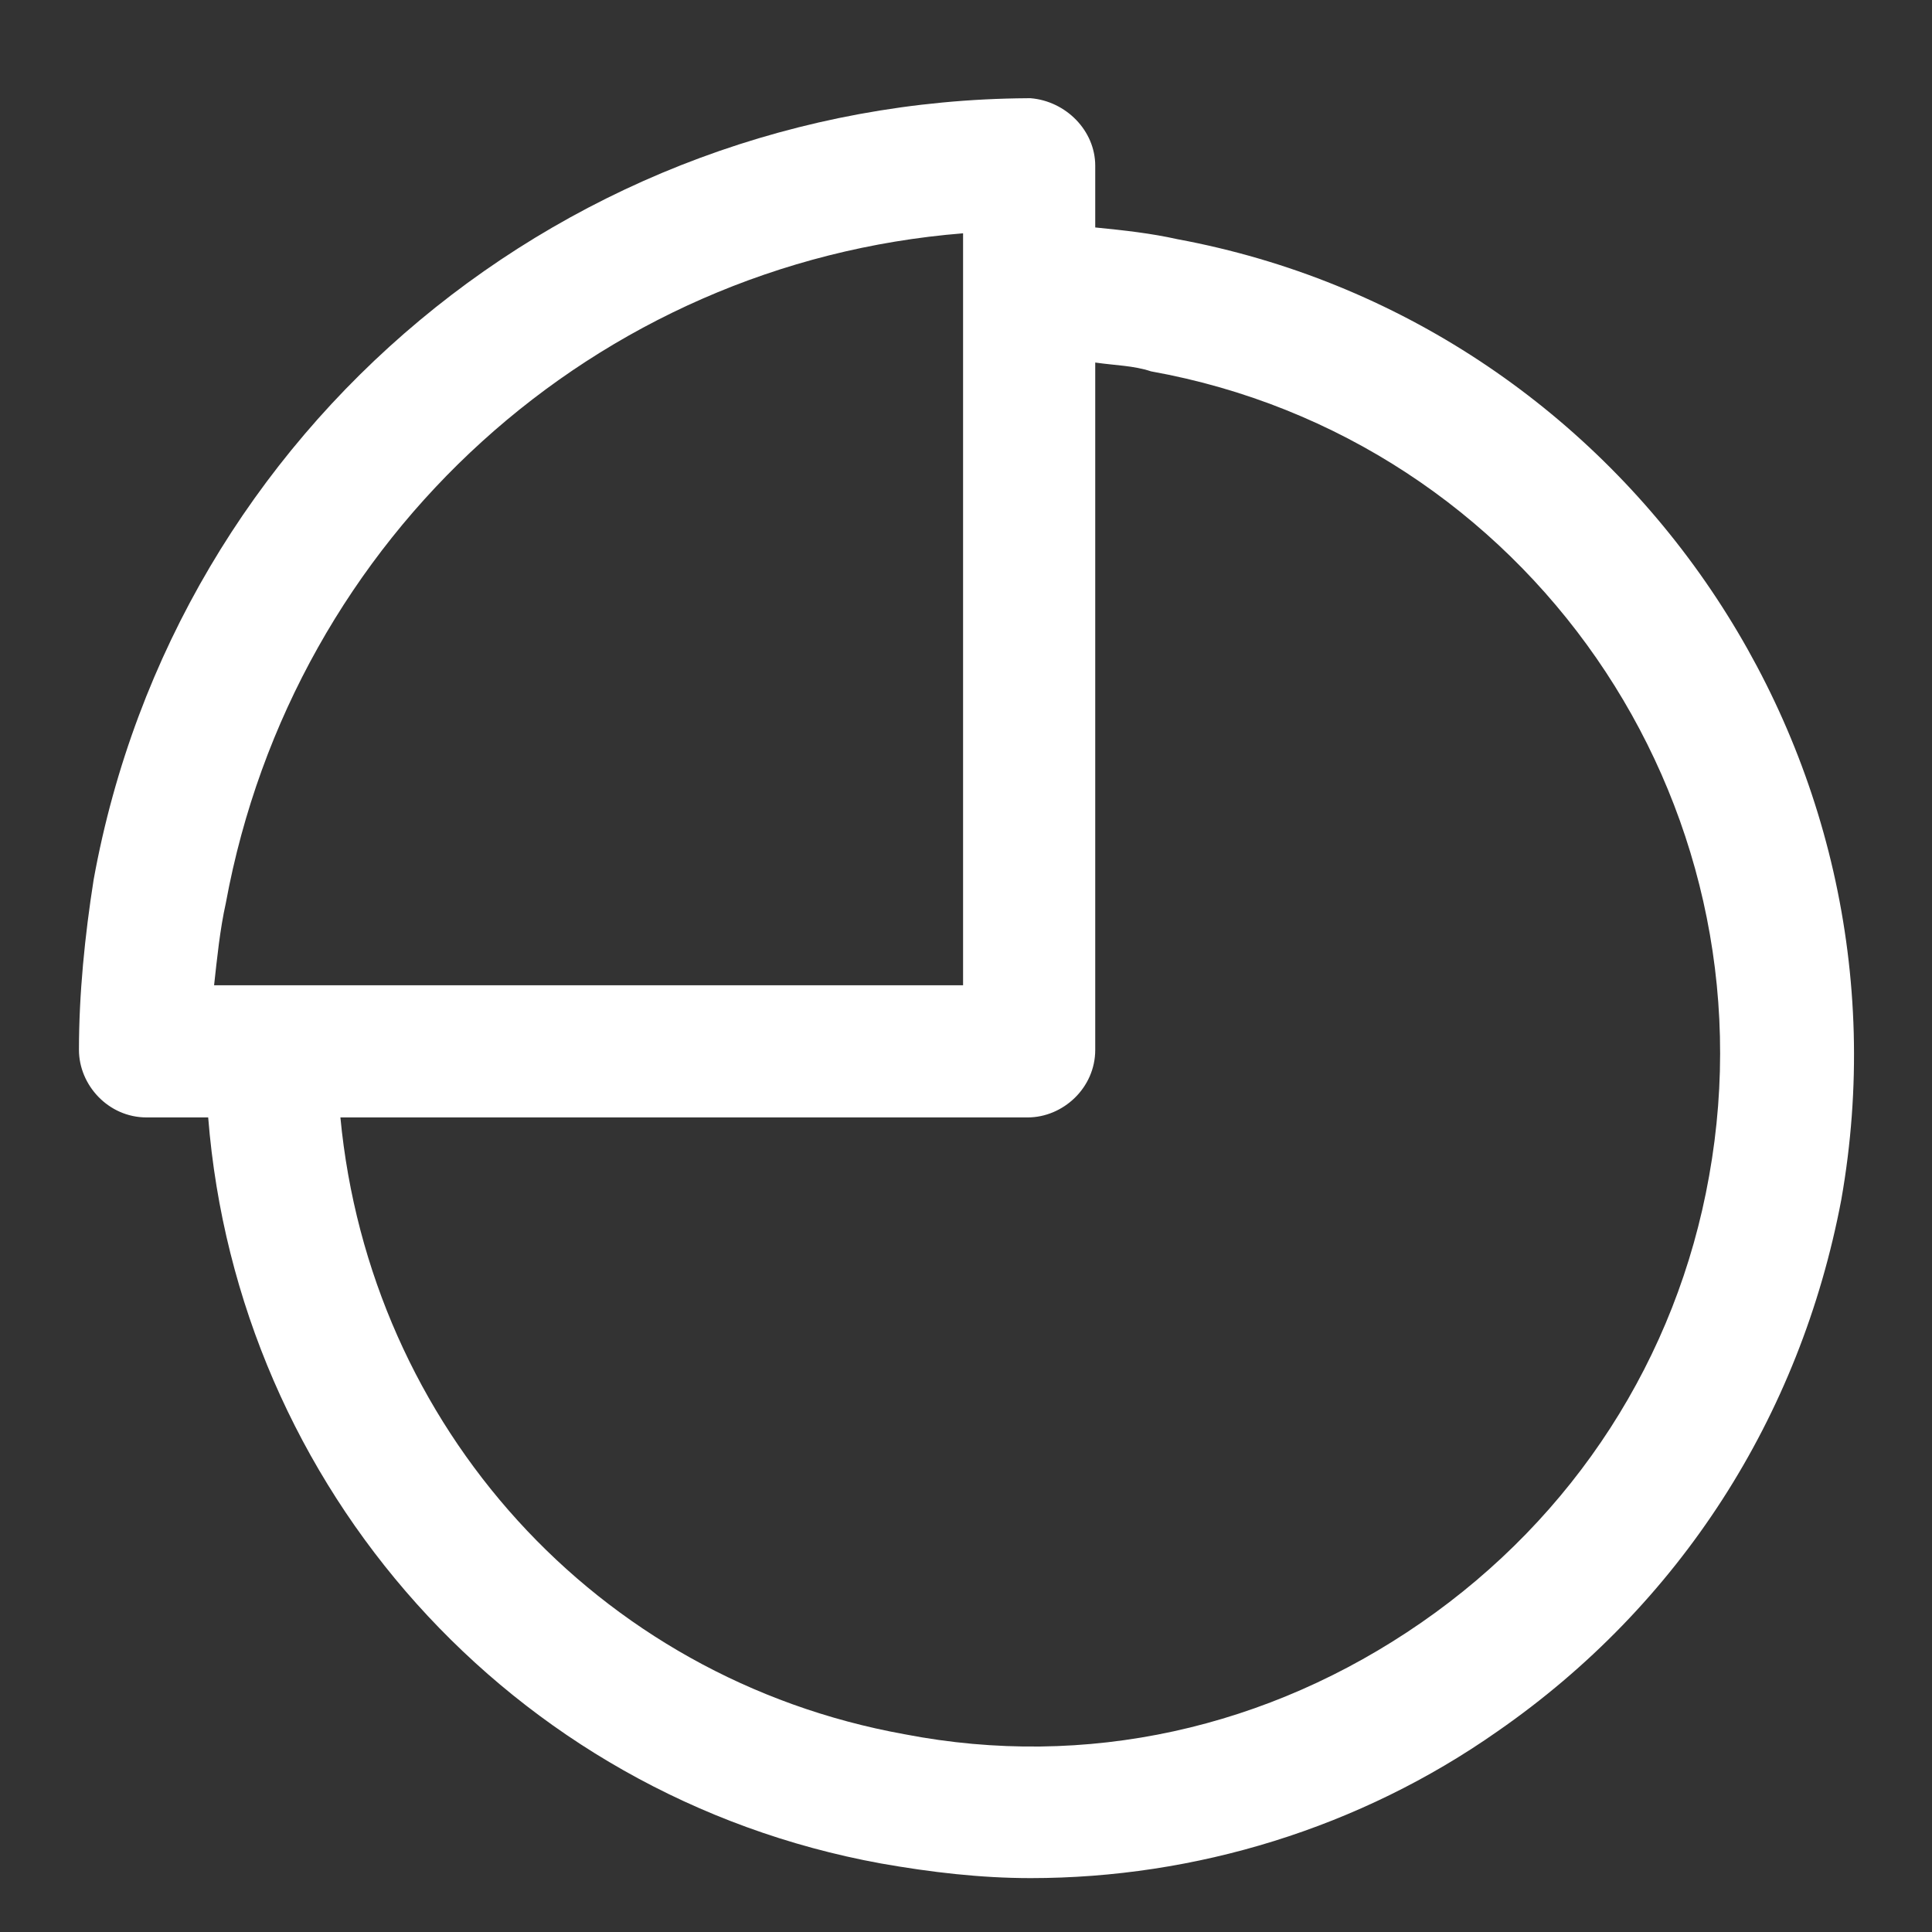 <?xml version="1.0" encoding="UTF-8"?>
<svg xmlns="http://www.w3.org/2000/svg" width="37" height="37" viewBox="0 0 37 37" fill="none">
  <rect x="0" y="0" width="37" height="37" fill="#333333" stroke="none"/>
  <path d="M22.55 4.581C22.044 4.468 21.538 4.412 20.975 4.356V3.175C20.975 2.5 20.413 1.937 19.738 1.881C19.738 1.881 19.738 1.881 19.681 1.881C10.906 1.937 3.369 8.181 1.794 16.843C1.625 17.912 1.512 19.037 1.512 20.106C1.512 20.781 2.075 21.4 2.806 21.4H3.987C4.55 28.487 9.781 34.394 16.869 35.687C17.825 35.856 18.781 35.968 19.738 35.968C22.887 35.968 26.038 35.012 28.681 33.156C32.169 30.737 34.475 27.137 35.263 22.975C36.781 14.368 31.044 6.156 22.55 4.581ZM4.325 17.294C5.619 10.262 11.412 5.031 18.444 4.468V18.869H5.225H4.1C4.156 18.362 4.212 17.8 4.325 17.294ZM32.731 22.525C32.112 26.012 30.144 29.05 27.219 31.075C24.294 33.1 20.806 33.887 17.319 33.212C11.412 32.144 7.081 27.306 6.519 21.4H19.681C20.356 21.4 20.975 20.837 20.975 20.106V6.943C21.369 7 21.706 7 22.044 7.112C29.244 8.406 34.025 15.325 32.731 22.525Z" fill="white"></path>
</svg>
